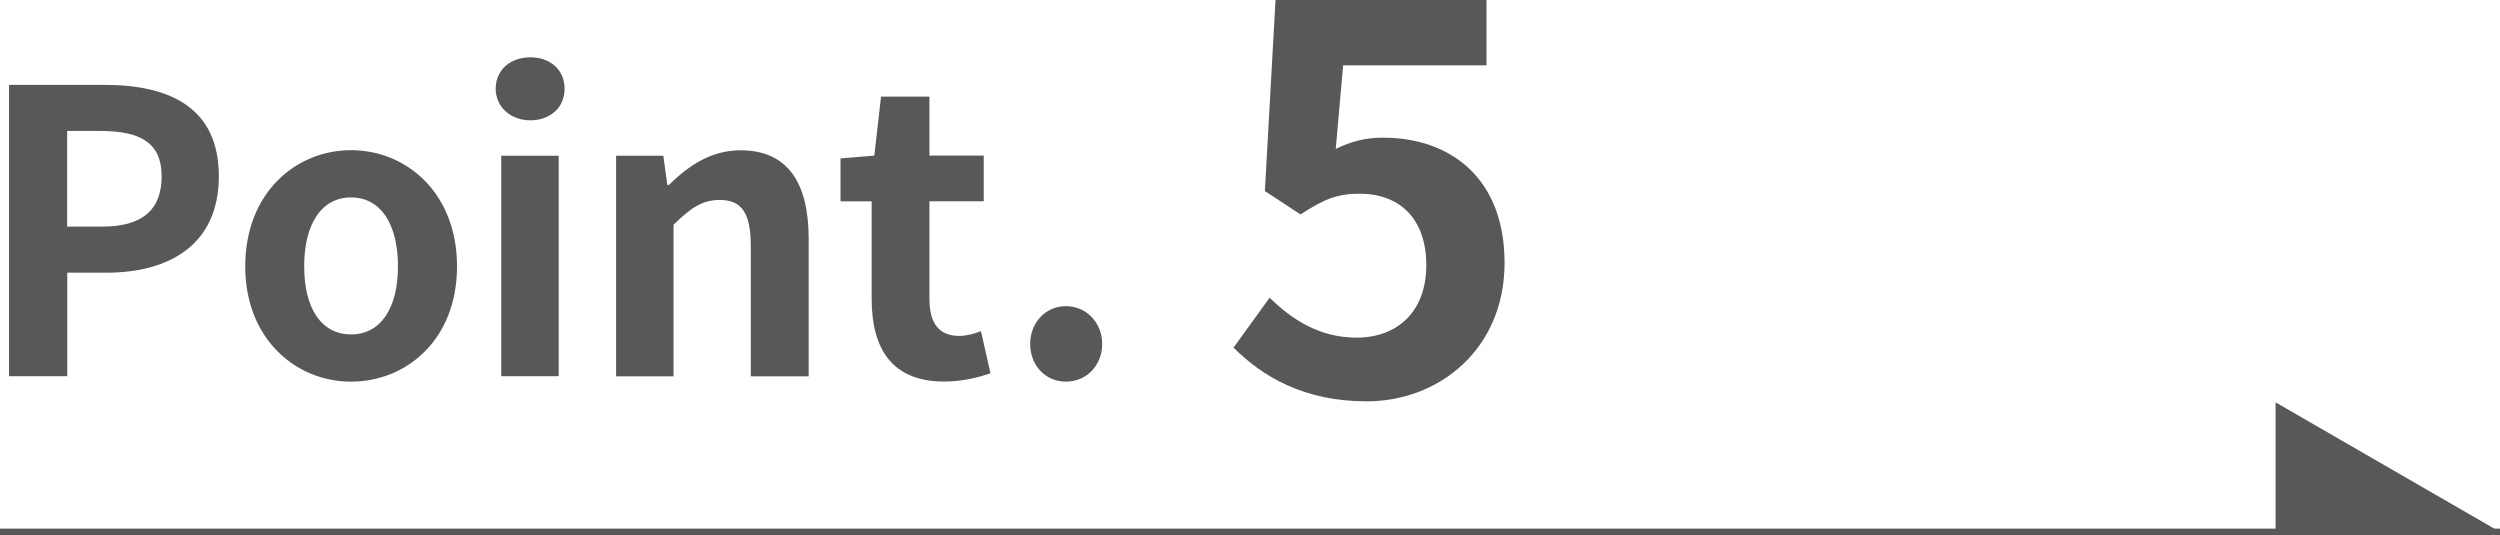 <svg id="_レイヤー_2" xmlns="http://www.w3.org/2000/svg" width="215.91" height="46.22"><defs><style>.cls-1{fill:#595757}</style></defs><g id="_レイヤー_2-2"><path class="cls-1" d="M.78 7.33h8.26c5.58 0 9.86 1.94 9.86 7.89s-4.32 8.33-9.72 8.33H5.81v8.94H.78V7.33zm8.05 12.24c3.47 0 5.13-1.46 5.13-4.35s-1.83-3.91-5.3-3.91H5.8v8.26h3.03zM21.18 23c0-6.36 4.38-10.03 9.14-10.03s9.15 3.67 9.15 10.03-4.39 9.96-9.15 9.96-9.14-3.67-9.14-9.96zm13.19 0c0-3.6-1.46-5.95-4.05-5.95S26.27 19.4 26.27 23s1.46 5.88 4.05 5.88 4.05-2.31 4.05-5.88zm8.44-15.33c0-1.63 1.26-2.72 2.99-2.72s2.96 1.09 2.96 2.72-1.26 2.72-2.96 2.72-2.99-1.16-2.99-2.72zm.48 5.78h4.96v19.04h-4.96V13.45zm9.92 0h4.08l.34 2.52h.14c1.67-1.63 3.6-2.99 6.19-2.99 4.11 0 5.88 2.86 5.88 7.65V32.5h-5V21.25c0-2.92-.82-3.98-2.69-3.98-1.56 0-2.55.75-3.98 2.14V32.5h-4.96V13.45zm22.07 12.37v-8.43h-2.69v-3.71l2.92-.24.58-5.1h4.18v5.1h4.69v3.94h-4.69v8.43c0 2.18.88 3.2 2.58 3.2.61 0 1.36-.2 1.87-.41l.82 3.64c-1.02.34-2.35.71-4.01.71-4.52 0-6.25-2.86-6.25-7.14zm13.69 3.88c0-1.84 1.33-3.26 3.09-3.26s3.13 1.43 3.13 3.26-1.33 3.26-3.13 3.26-3.09-1.43-3.09-3.26zm17.55.34l3.13-4.33c1.93 1.89 4.32 3.45 7.5 3.45 3.54 0 6.03-2.25 6.03-6.26s-2.3-6.17-5.75-6.17c-2.02 0-3.13.51-5.11 1.79l-3.08-2.02.92-16.52h18.22v5.66H116l-.64 7.22c1.33-.64 2.53-.97 4.09-.97 5.71 0 10.49 3.4 10.49 10.81s-5.61 11.96-11.92 11.96c-5.38 0-8.97-2.12-11.5-4.65z"/><path fill="none" stroke="#595757" stroke-miterlimit="10" stroke-width=".57" d="M0 45.94h215.91"/><path class="cls-1" d="M215.91 45.94h-19.38V34.75l19.38 11.19z"/></g></svg>